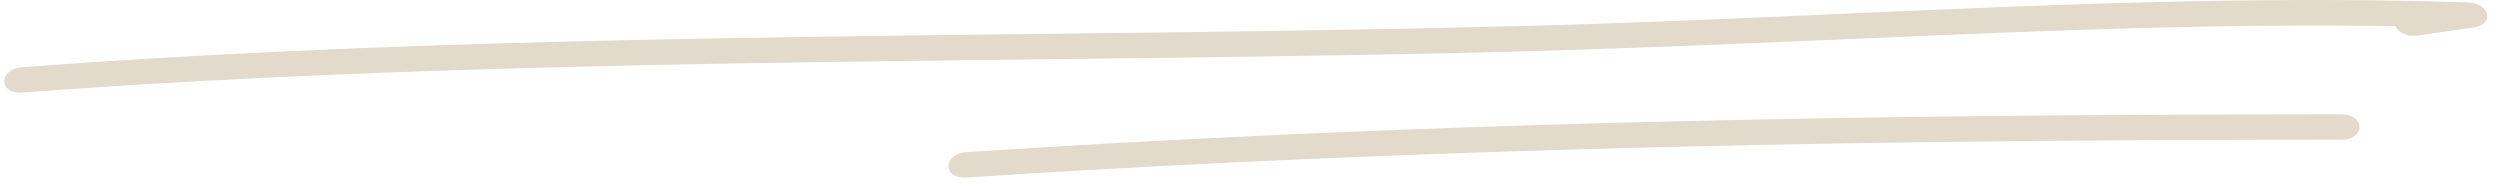 <svg xmlns="http://www.w3.org/2000/svg" width="148" height="11" viewBox="0 0 148 11" fill="none"><path d="M1.341 5.476C20.276 4.059 39.339 3.774 58.372 3.549C67.892 3.434 77.412 3.338 86.925 3.123C96.21 2.913 105.48 2.478 114.75 2.087C125.189 1.647 135.665 1.306 146.127 1.652L145.823 0.175C144.738 0.335 143.652 0.491 142.566 0.651C141.139 0.861 141.739 2.307 143.174 2.097C144.259 1.937 145.345 1.782 146.431 1.622C147.729 1.431 147.365 0.19 146.127 0.145C127.595 -0.47 109.101 1.041 90.607 1.527C71.559 2.027 52.496 1.982 33.447 2.463C22.72 2.733 12 3.173 1.334 3.974C-0.109 4.079 -0.124 5.586 1.334 5.476H1.341Z" fill="#E2DBCB"></path><path d="M57.232 10.506C78.292 9.13 99.451 8.534 120.61 8.344C126.6 8.289 132.597 8.269 138.587 8.269C140.053 8.269 140.053 6.767 138.587 6.767C117.436 6.767 96.285 7.037 75.179 8.008C69.189 8.284 63.207 8.614 57.232 9.004C55.79 9.1 55.774 10.601 57.232 10.506Z" fill="#E2DBCB"></path></svg>
